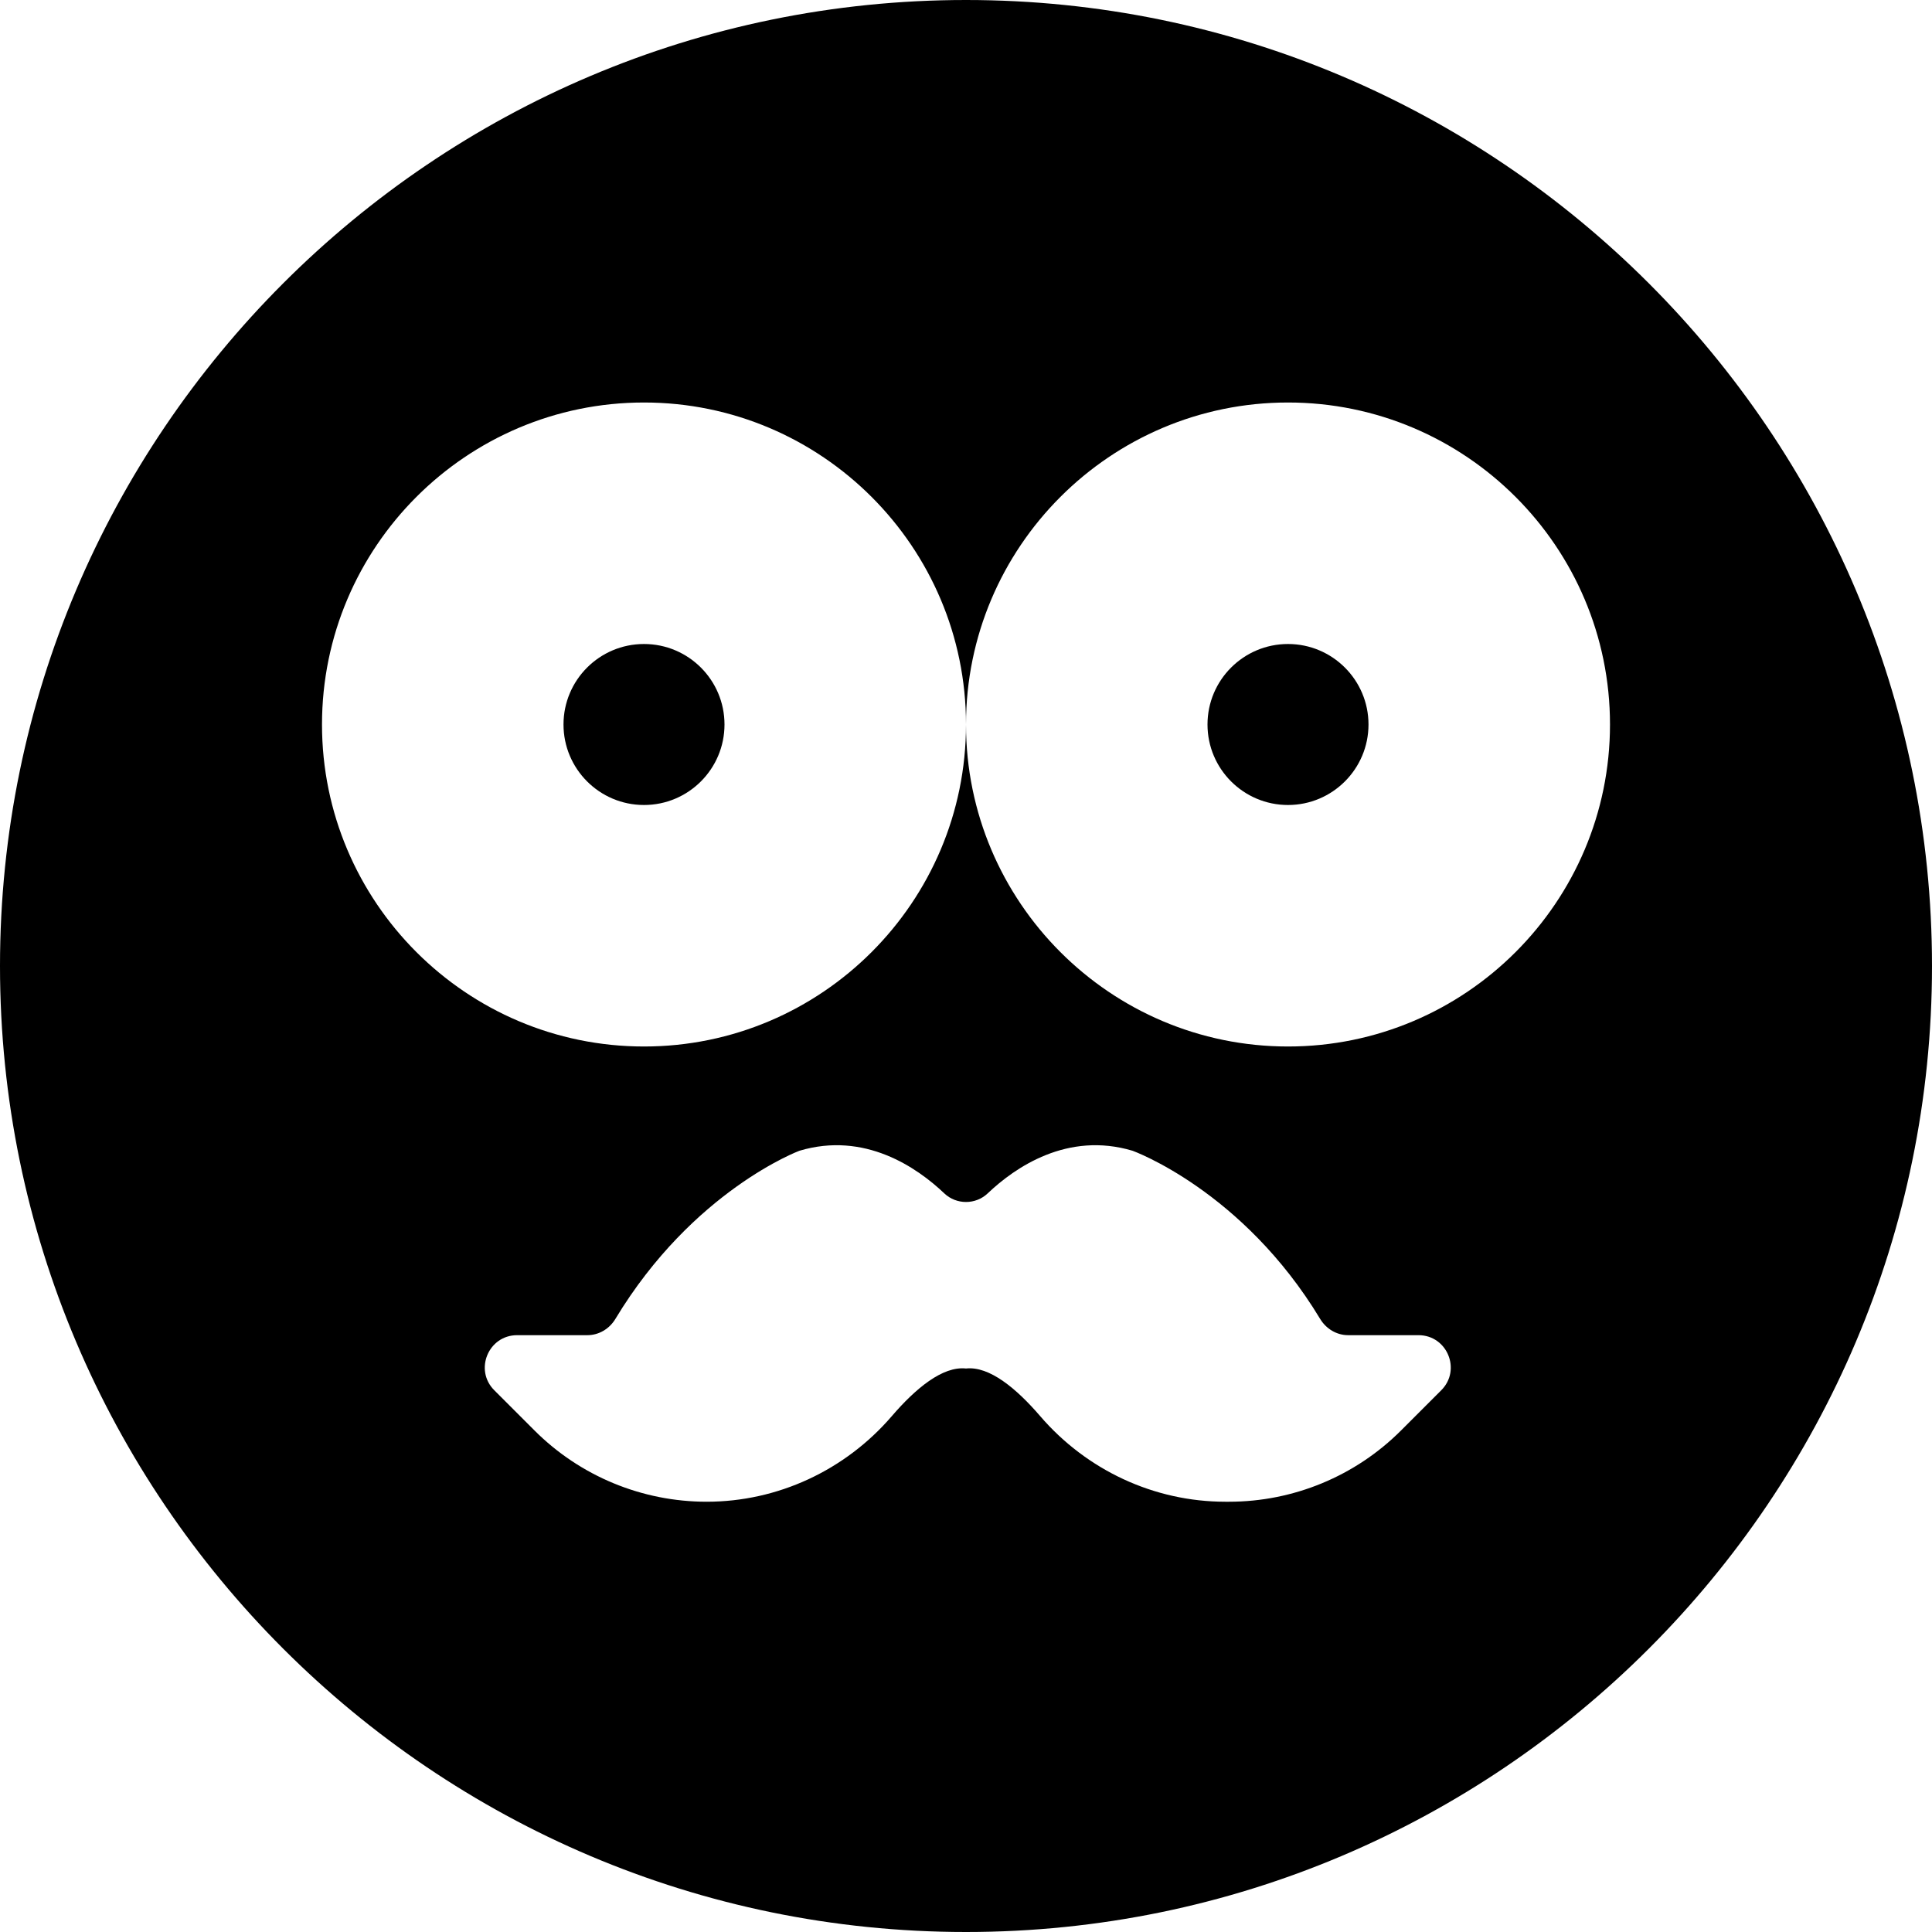 <?xml version="1.0" encoding="iso-8859-1"?>
<!-- Uploaded to: SVG Repo, www.svgrepo.com, Generator: SVG Repo Mixer Tools -->
<svg fill="#000000" height="800px" width="800px" version="1.1" id="Layer_1" xmlns="http://www.w3.org/2000/svg" xmlns:xlink="http://www.w3.org/1999/xlink" 
	 viewBox="0 0 512 512" xml:space="preserve">
<g>
	<g>
		<path d="M170.667,170.667c-11.776,0-21.333,9.557-21.333,21.333s9.557,21.333,21.333,21.333S192,203.776,192,192
			S182.443,170.667,170.667,170.667z"/>
	</g>
</g>
<g>
	<g>
		<path d="M341.333,170.667C329.557,170.667,320,180.224,320,192s9.557,21.333,21.333,21.333s21.333-9.557,21.333-21.333
			S353.109,170.667,341.333,170.667z"/>
	</g>
</g>
<g>
	<g>
		<path d="M256,0C114.837,0,0,114.837,0,256s114.837,256,256,256s256-114.837,256-256S397.163,0,256,0z M381.952,368.427
			l-10.667,10.667c-12.096,12.096-28.501,18.88-45.589,18.88h-0.96c-18.901,0-36.757-8.363-49.088-22.699
			c-6.251-7.275-13.44-13.291-19.648-12.608c-6.208-0.683-13.397,5.333-19.648,12.608c-12.331,14.336-30.187,22.699-49.088,22.699
			c-17.109,0-33.515-6.784-45.611-18.88l-10.667-10.667c-5.376-5.376-1.557-14.592,6.059-14.592h18.624
			c3.051,0,5.824-1.685,7.403-4.288c20.565-34.091,48.789-44.587,48.789-44.587c17.237-5.141,31.083,4.352,38.4,11.307
			c3.2,3.029,8.277,3.029,11.477,0c7.317-6.955,21.163-16.448,38.4-11.307c0,0,29.163,10.496,49.728,44.587
			c1.579,2.603,4.352,4.288,7.403,4.288h18.645C383.531,353.835,387.328,363.051,381.952,368.427z M341.333,277.333
			C294.272,277.333,256,239.061,256,192c0,47.061-38.272,85.333-85.333,85.333c-47.061,0-85.334-38.272-85.334-85.333
			c0-47.061,38.272-85.333,85.333-85.333C217.727,106.667,256,144.939,256,192c0-47.061,38.272-85.333,85.333-85.333
			c47.061,0,85.333,38.272,85.333,85.333C426.666,239.061,388.395,277.333,341.333,277.333z"/>
	</g>
</g>
</svg>